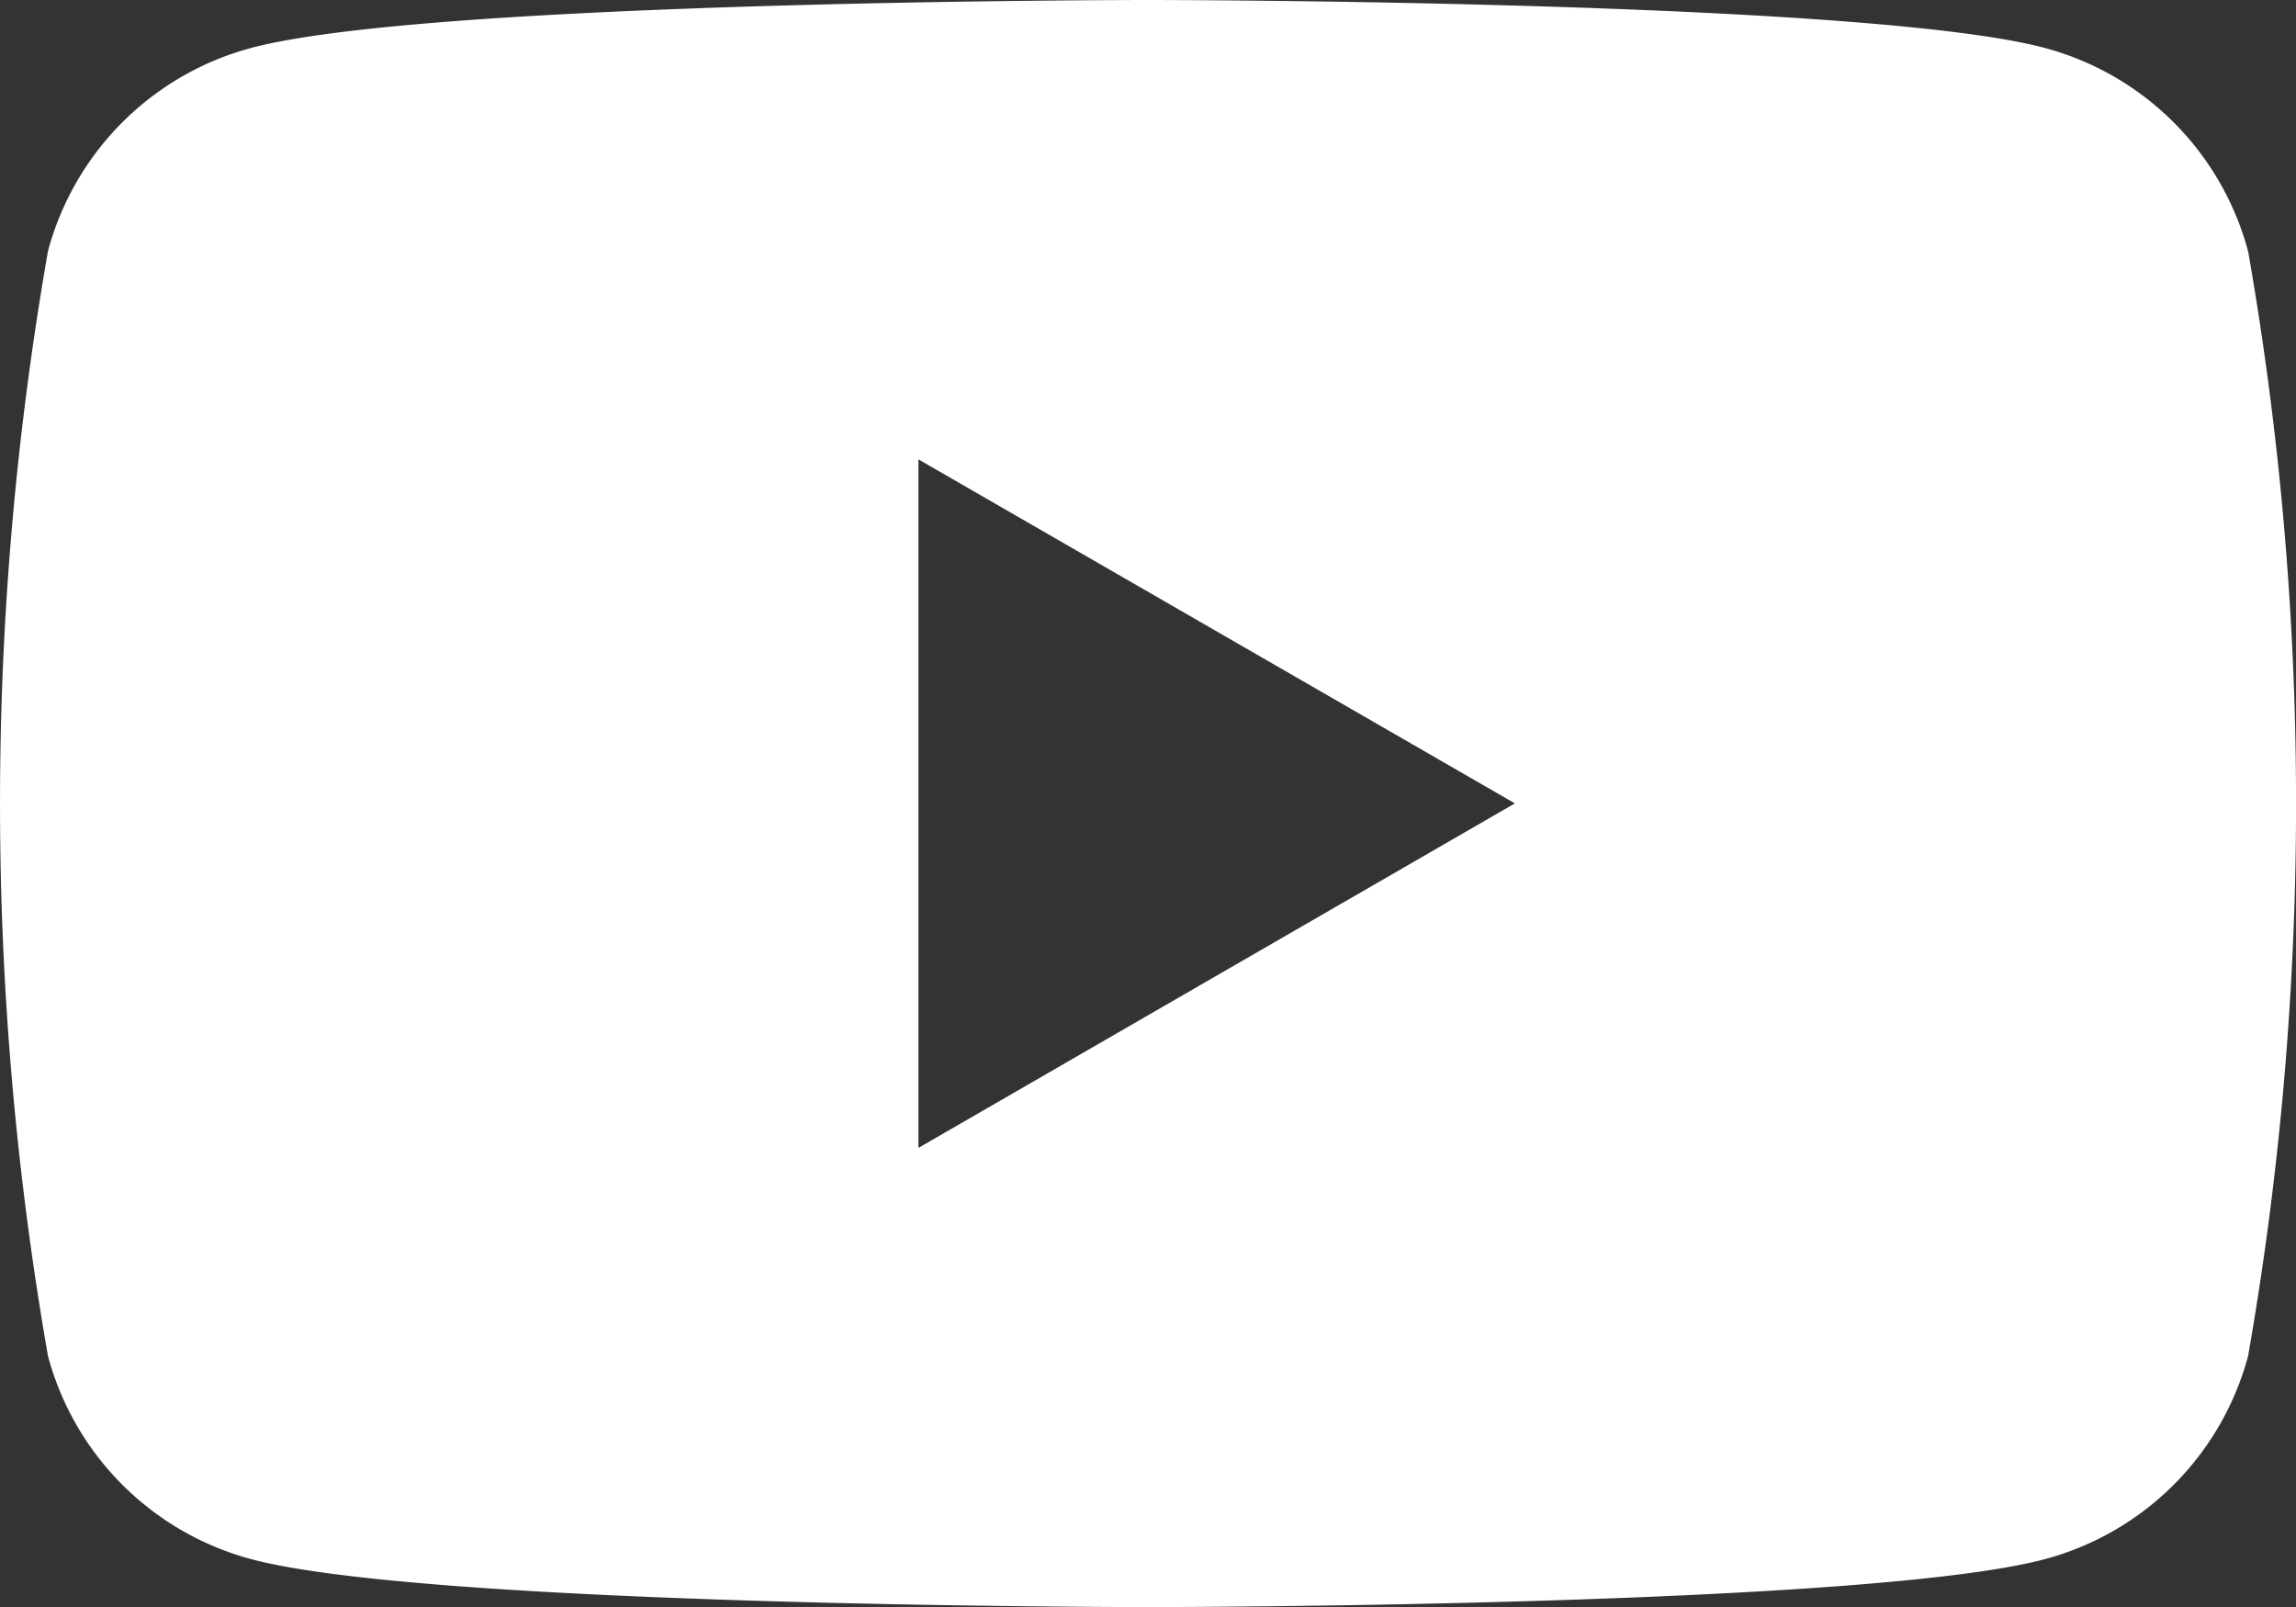 <svg xmlns="http://www.w3.org/2000/svg" width="28.027" height="19.62" viewBox="0 0 28.027 19.62">
  <rect x="0" y="0" width="28.027" height="19.62" fill="#333333" stroke="none"/>
  <path id="パス_11220" data-name="パス 11220" d="M448.82,291.419a3.509,3.509,0,0,0-2.478-2.478c-2.186-.586-10.95-.586-10.95-.586s-8.764,0-10.95.586a3.509,3.509,0,0,0-2.477,2.478,39.139,39.139,0,0,0,0,13.492,3.509,3.509,0,0,0,2.478,2.478c2.186.586,10.95.586,10.95.586s8.764,0,10.95-.586a3.509,3.509,0,0,0,2.478-2.478,39.14,39.14,0,0,0,0-13.492Zm-16.23,10.95v-8.406l7.281,4.2Z" transform="translate(-421.379 -288.355)" fill="#fff"/>
</svg>

